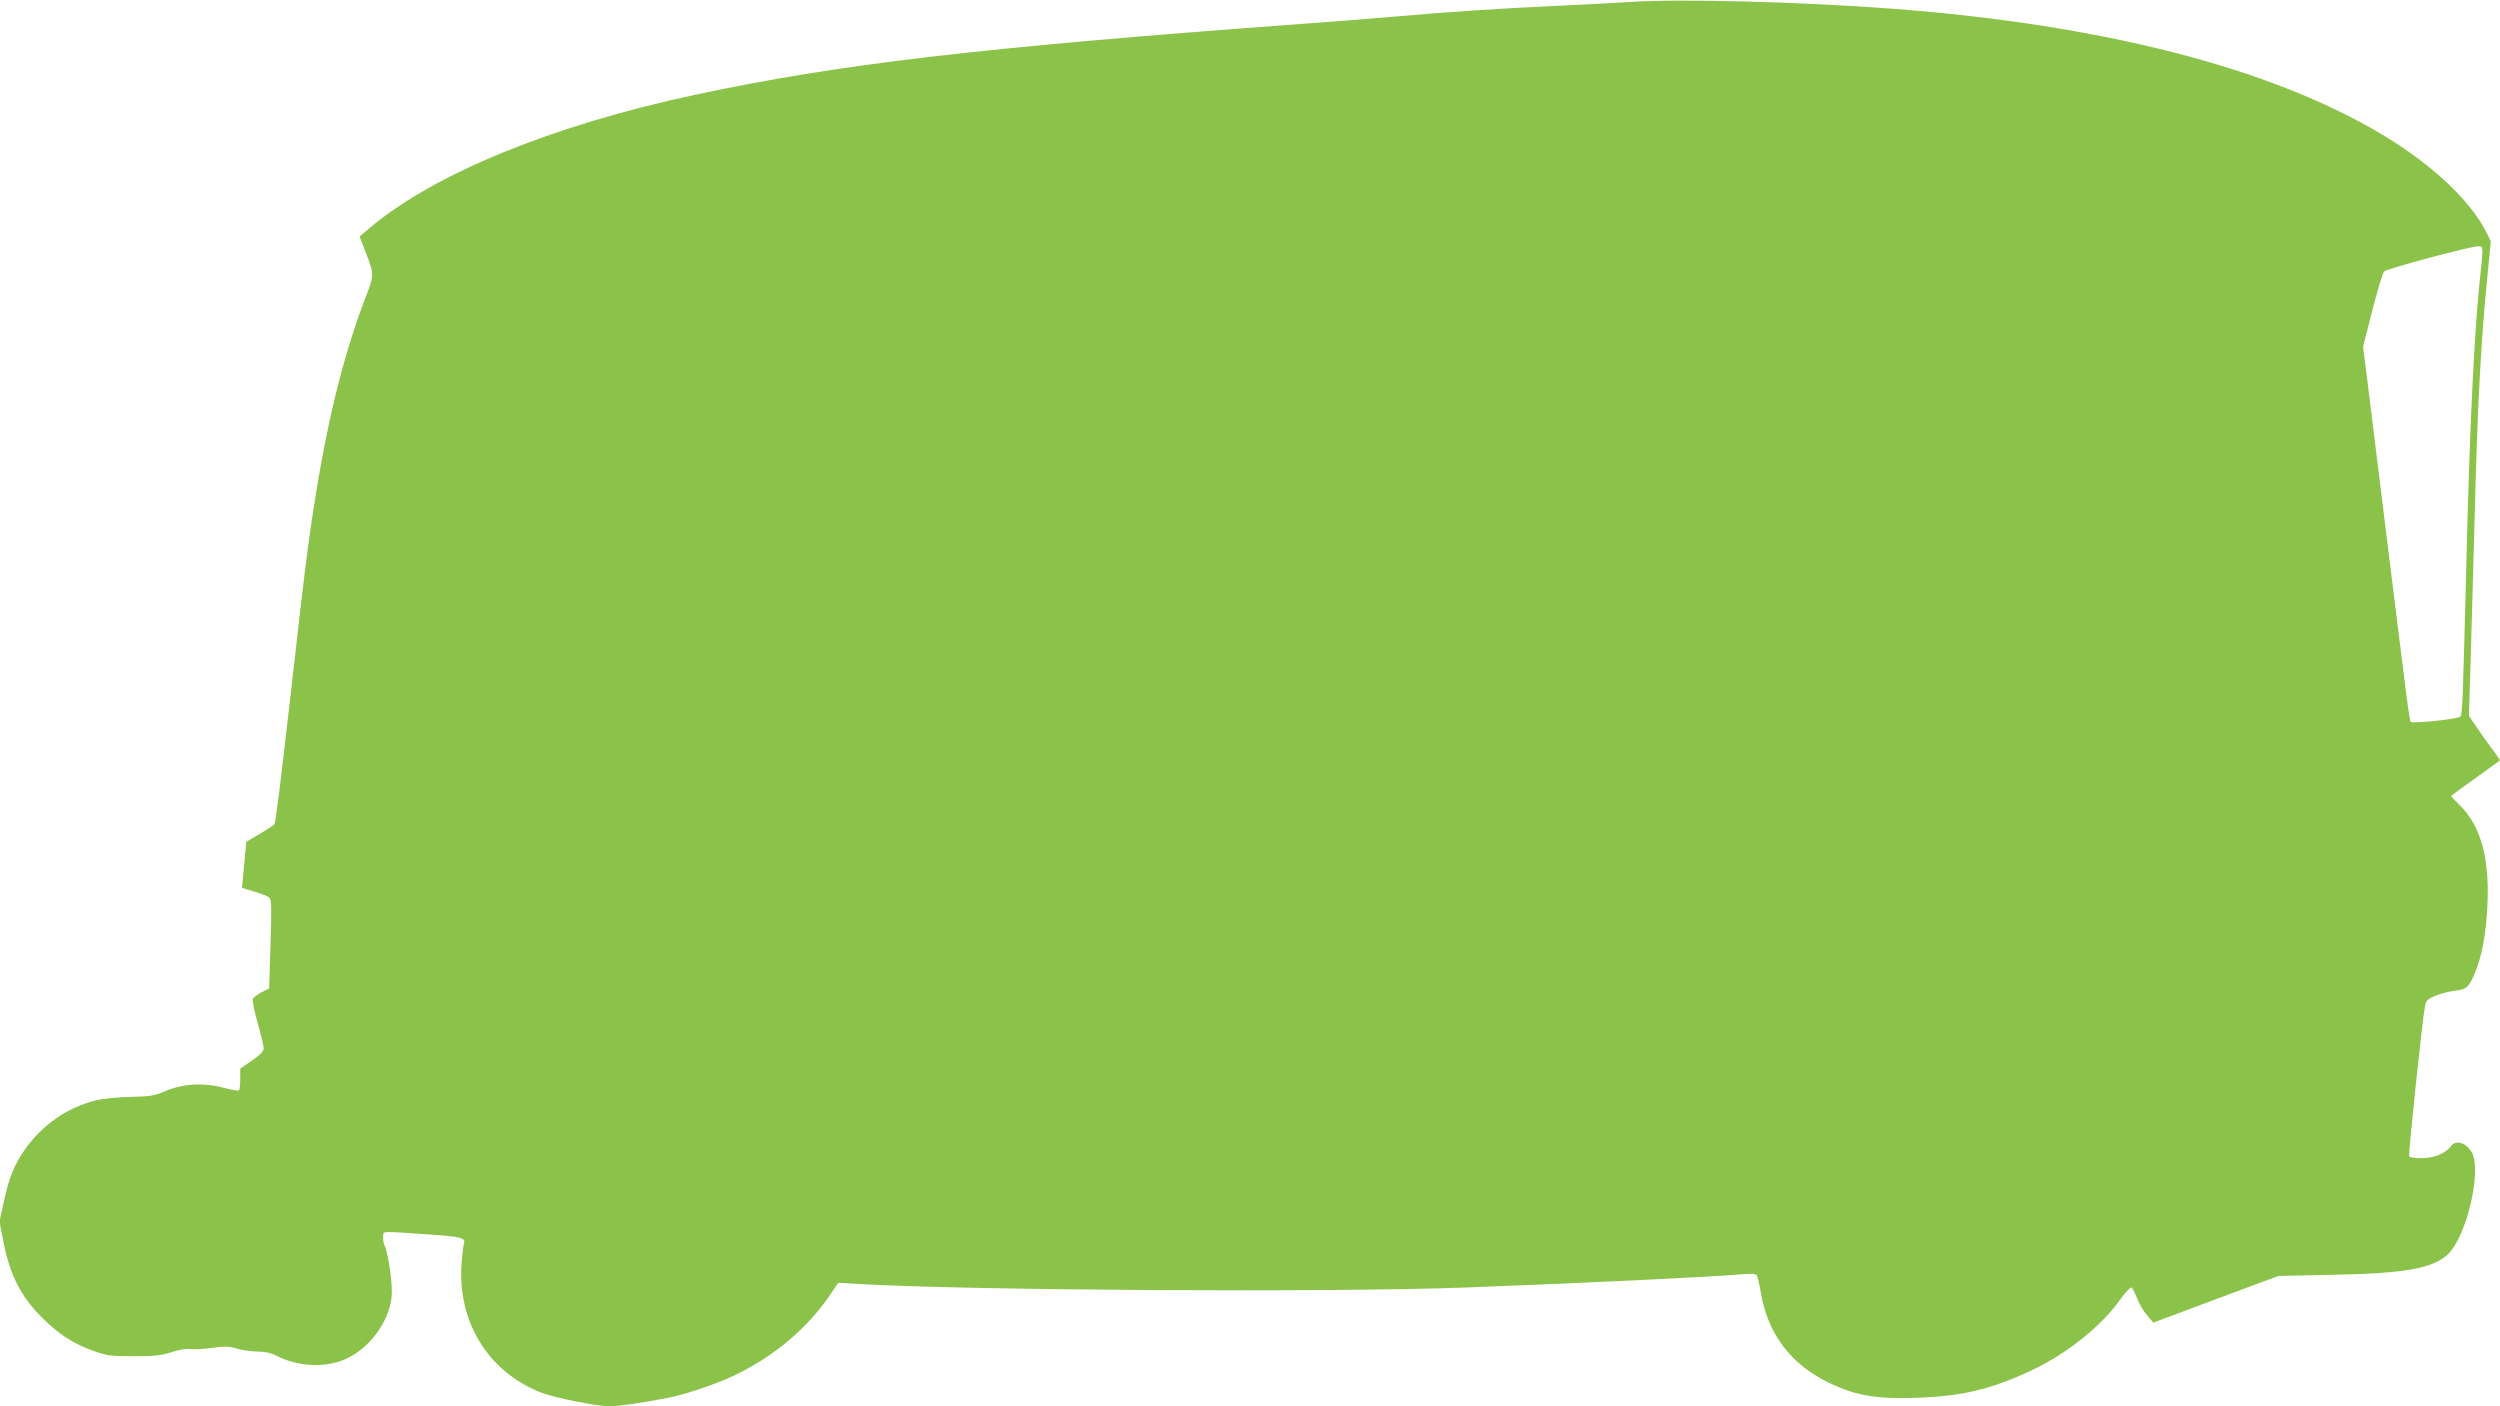 <?xml version="1.0" standalone="no"?>
<!DOCTYPE svg PUBLIC "-//W3C//DTD SVG 20010904//EN"
 "http://www.w3.org/TR/2001/REC-SVG-20010904/DTD/svg10.dtd">
<svg version="1.0" xmlns="http://www.w3.org/2000/svg"
 width="1280pt" height="720pt" viewBox="0 0 1280 720"
 preserveAspectRatio="xMidYMid meet">
<g transform="translate(0,720) scale(0.1,-0.1)"
fill="#8bc34a" stroke="none">
<path d="M8345 7190 c-66 -5 -235 -13 -375 -20 -270 -12 -559 -31 -830 -55
-91 -8 -320 -26 -510 -40 -1618 -119 -2336 -203 -3070 -360 -733 -157 -1339
-405 -1667 -682 l-52 -44 26 -67 c51 -132 51 -124 0 -257 -129 -341 -218 -732
-292 -1280 -14 -104 -50 -410 -80 -680 -61 -534 -83 -713 -90 -725 -3 -4 -36
-26 -74 -49 l-70 -41 -5 -53 c-3 -28 -8 -82 -11 -118 l-6 -65 63 -19 c35 -10
69 -24 77 -31 11 -10 12 -53 6 -238 l-7 -227 -40 -20 c-21 -11 -41 -26 -44
-34 -3 -7 8 -62 25 -122 17 -60 31 -119 31 -131 0 -15 -18 -33 -60 -62 l-60
-41 0 -54 c0 -30 -3 -56 -7 -58 -5 -3 -42 4 -83 15 -100 26 -205 19 -293 -18
-54 -24 -77 -28 -177 -30 -66 -1 -143 -9 -180 -18 -146 -37 -273 -125 -360
-248 -58 -82 -84 -147 -112 -278 l-21 -95 22 -110 c33 -165 89 -274 194 -379
91 -90 160 -135 269 -174 65 -23 87 -26 203 -26 105 0 142 4 193 21 40 13 77
19 97 16 19 -3 69 0 112 6 64 9 87 8 127 -4 27 -8 74 -15 105 -15 37 0 69 -7
92 -19 110 -59 256 -67 361 -18 120 54 218 187 233 315 7 60 -16 222 -37 268
-5 12 -8 32 -6 45 3 27 -22 26 243 8 158 -11 181 -17 170 -48 -3 -7 -8 -53
-12 -100 -21 -299 136 -554 405 -660 67 -27 288 -71 353 -71 46 0 159 16 294
42 90 17 249 70 345 116 203 97 373 240 491 414 l41 60 107 -6 c562 -33 2411
-44 3106 -18 591 22 1262 54 1416 68 47 4 69 2 74 -6 4 -7 14 -48 21 -92 37
-212 155 -365 351 -459 133 -64 235 -82 438 -76 242 7 398 45 611 148 176 85
346 223 441 357 25 35 50 61 55 60 6 -2 19 -27 29 -54 11 -28 34 -68 52 -88
l32 -38 320 120 320 119 280 6 c376 7 519 34 593 110 93 96 168 420 119 514
-29 54 -84 70 -110 33 -25 -35 -86 -60 -149 -60 -31 0 -60 4 -63 10 -5 8 64
671 81 768 4 28 12 36 52 53 26 11 70 23 97 26 63 7 73 15 103 83 39 89 62
213 68 365 10 232 -35 395 -138 498 -26 26 -48 49 -48 51 0 2 55 43 123 91 67
49 124 90 126 91 2 2 -10 20 -26 41 -16 21 -53 72 -81 113 l-51 75 9 295 c5
162 14 482 20 710 14 574 33 929 67 1260 l16 165 -25 50 c-83 162 -281 347
-533 497 -571 341 -1428 561 -2500 643 -478 36 -1095 52 -1350 35z m4365
-1277 c0 -16 -4 -66 -10 -113 -30 -271 -53 -735 -70 -1395 -21 -837 -22 -864
-35 -875 -15 -12 -243 -36 -252 -26 -7 6 -22 129 -128 986 -25 206 -62 501
-81 655 l-35 280 47 185 c26 102 53 192 61 200 13 14 433 127 481 129 18 1 22
-4 22 -26z"/>
</g>
</svg>
